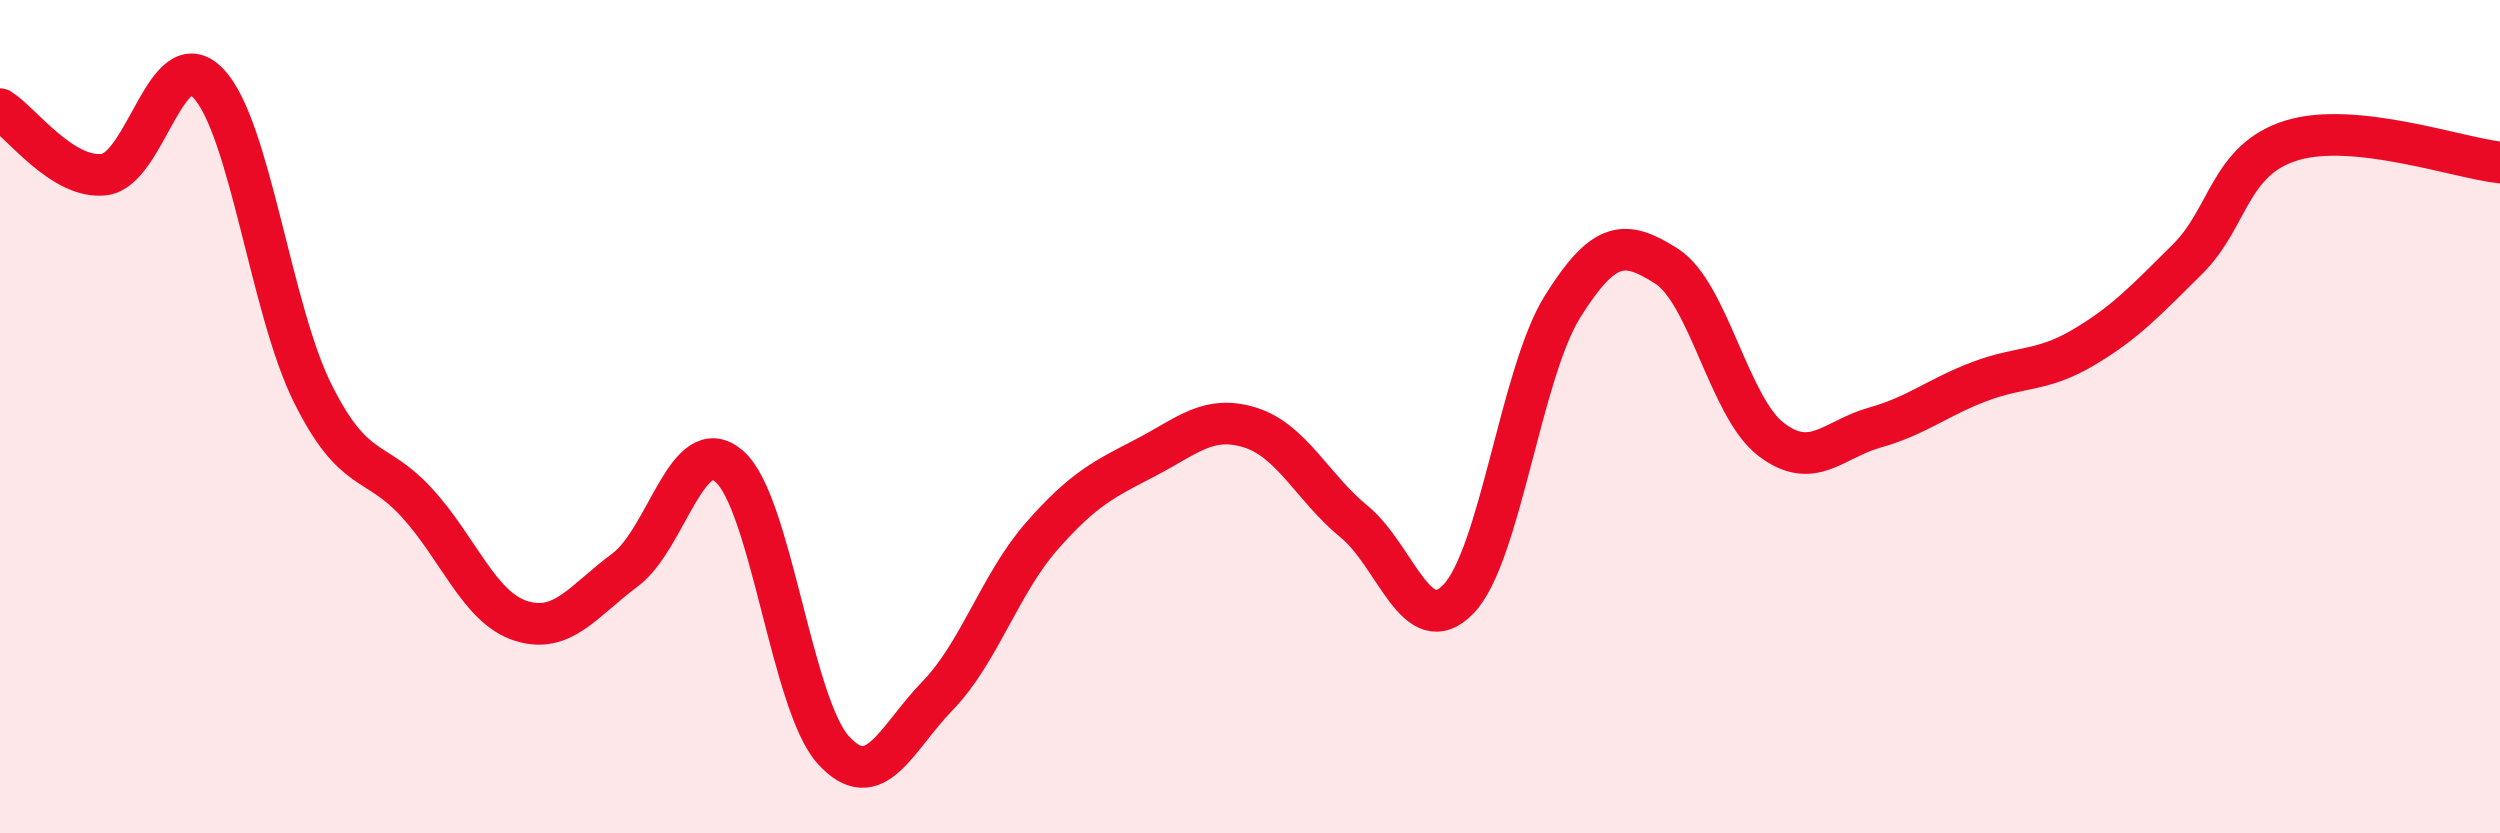 
    <svg width="60" height="20" viewBox="0 0 60 20" xmlns="http://www.w3.org/2000/svg">
      <path
        d="M 0,2.62 C 0.5,2.93 1.5,4.31 2.5,4.19 C 3.5,4.07 4,0.95 5,2 C 6,3.05 6.5,7.42 7.5,9.43 C 8.5,11.44 9,10.97 10,12.06 C 11,13.15 11.5,14.58 12.5,14.9 C 13.5,15.22 14,14.42 15,13.68 C 16,12.94 16.5,10.33 17.5,11.19 C 18.5,12.05 19,16.9 20,18 C 21,19.1 21.5,17.73 22.5,16.7 C 23.5,15.67 24,14.01 25,12.87 C 26,11.73 26.5,11.5 27.5,10.98 C 28.5,10.46 29,9.95 30,10.26 C 31,10.57 31.5,11.7 32.5,12.52 C 33.5,13.34 34,15.41 35,14.38 C 36,13.35 36.5,8.96 37.5,7.36 C 38.5,5.76 39,5.75 40,6.39 C 41,7.03 41.5,9.77 42.5,10.54 C 43.5,11.31 44,10.54 45,10.26 C 46,9.98 46.5,9.54 47.5,9.16 C 48.5,8.78 49,8.93 50,8.34 C 51,7.75 51.5,7.21 52.5,6.22 C 53.5,5.23 53.5,3.83 55,3.37 C 56.5,2.91 59,3.79 60,3.9L60 20L0 20Z"
        fill="#EB0A25"
        opacity="0.1"
        stroke-linecap="round"
        stroke-linejoin="round"
      />
      <path
        d="M 0,2.62 C 0.5,2.93 1.5,4.31 2.5,4.19 C 3.5,4.07 4,0.95 5,2 C 6,3.05 6.5,7.42 7.5,9.43 C 8.5,11.44 9,10.97 10,12.06 C 11,13.15 11.5,14.58 12.5,14.9 C 13.5,15.22 14,14.42 15,13.68 C 16,12.94 16.5,10.33 17.5,11.19 C 18.5,12.05 19,16.9 20,18 C 21,19.1 21.5,17.73 22.5,16.7 C 23.5,15.67 24,14.01 25,12.87 C 26,11.73 26.5,11.5 27.5,10.98 C 28.5,10.46 29,9.95 30,10.26 C 31,10.57 31.5,11.7 32.5,12.52 C 33.5,13.34 34,15.41 35,14.38 C 36,13.35 36.5,8.96 37.5,7.36 C 38.5,5.76 39,5.75 40,6.39 C 41,7.03 41.5,9.77 42.5,10.54 C 43.5,11.31 44,10.54 45,10.26 C 46,9.98 46.5,9.54 47.5,9.16 C 48.5,8.78 49,8.93 50,8.34 C 51,7.75 51.5,7.21 52.5,6.22 C 53.5,5.23 53.5,3.83 55,3.37 C 56.5,2.91 59,3.79 60,3.9"
        stroke="#EB0A25"
        stroke-width="1"
        fill="none"
        stroke-linecap="round"
        stroke-linejoin="round"
      />
    </svg>
  